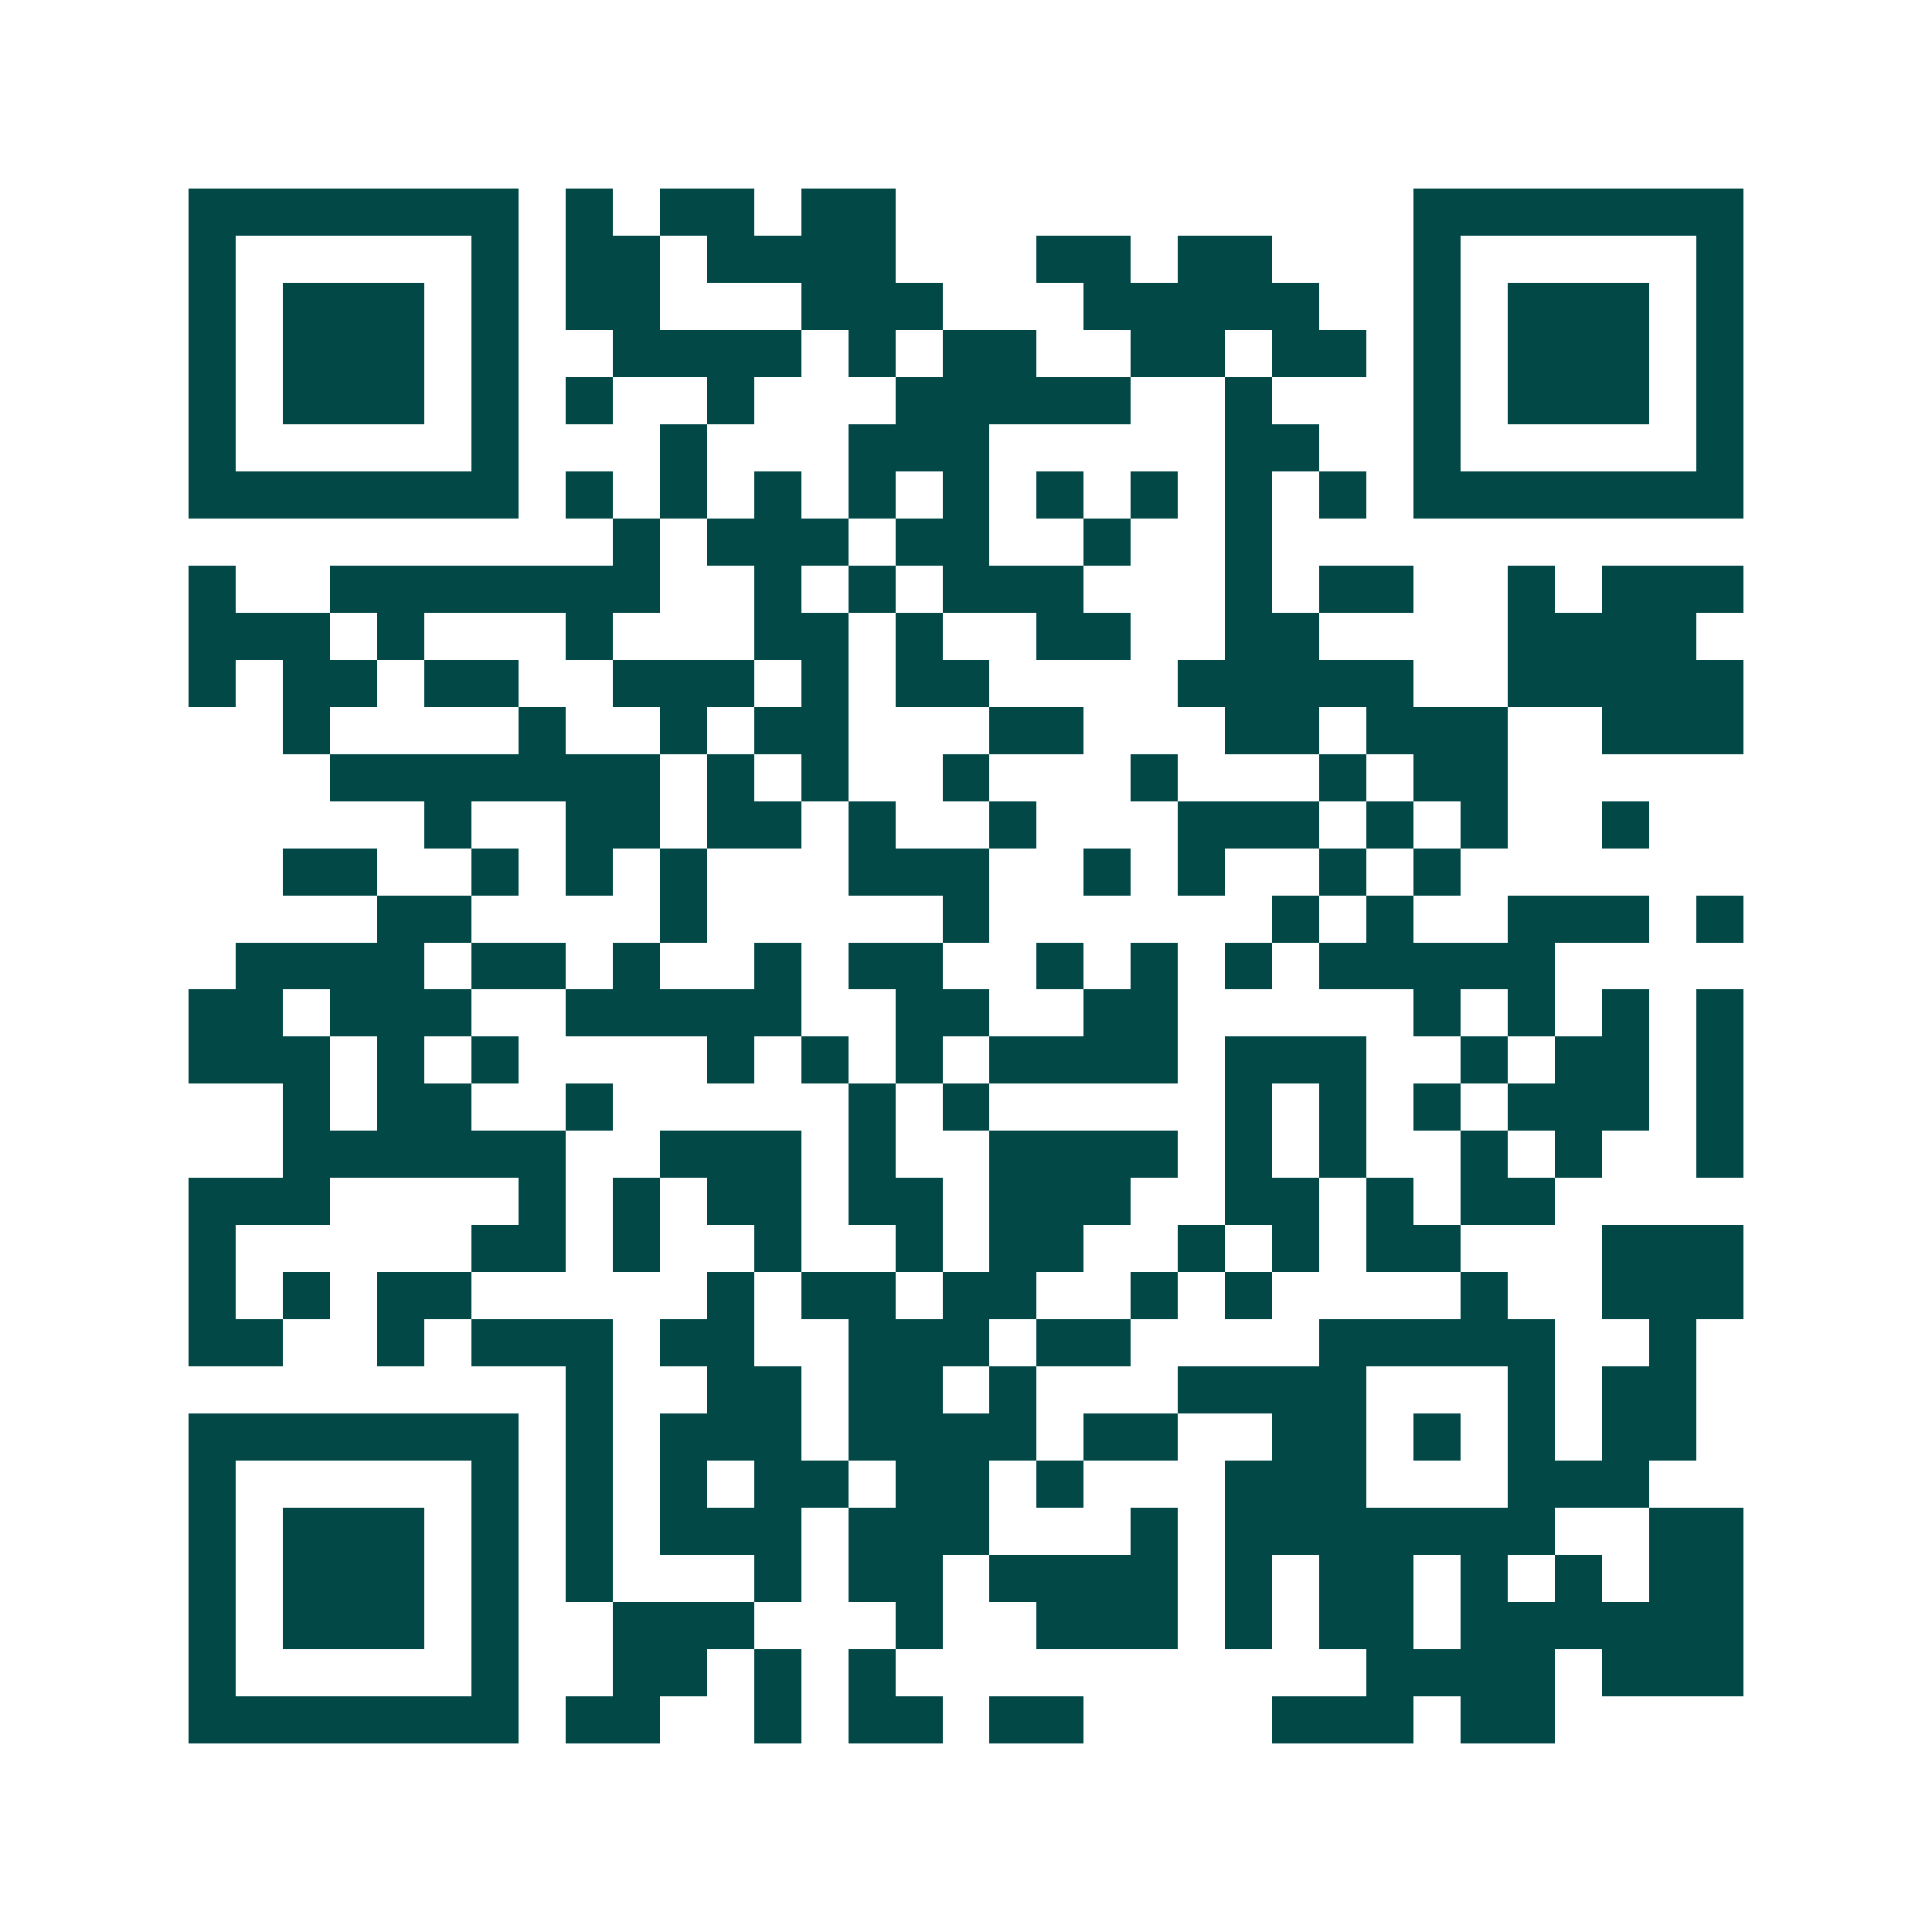 <svg xmlns="http://www.w3.org/2000/svg" width="200" height="200" viewBox="0 0 41 41" shape-rendering="crispEdges"><path fill="#ffffff" d="M0 0h41v41H0z"/><path stroke="#014847" d="M4 4.5h7m1 0h1m1 0h2m1 0h2m11 0h7M4 5.5h1m5 0h1m1 0h2m1 0h4m3 0h2m1 0h2m3 0h1m5 0h1M4 6.5h1m1 0h3m1 0h1m1 0h2m3 0h3m3 0h5m2 0h1m1 0h3m1 0h1M4 7.5h1m1 0h3m1 0h1m2 0h4m1 0h1m1 0h2m2 0h2m1 0h2m1 0h1m1 0h3m1 0h1M4 8.5h1m1 0h3m1 0h1m1 0h1m2 0h1m3 0h5m2 0h1m3 0h1m1 0h3m1 0h1M4 9.5h1m5 0h1m3 0h1m3 0h3m5 0h2m2 0h1m5 0h1M4 10.5h7m1 0h1m1 0h1m1 0h1m1 0h1m1 0h1m1 0h1m1 0h1m1 0h1m1 0h1m1 0h7M13 11.5h1m1 0h3m1 0h2m2 0h1m2 0h1M4 12.5h1m2 0h7m2 0h1m1 0h1m1 0h3m3 0h1m1 0h2m2 0h1m1 0h3M4 13.5h3m1 0h1m3 0h1m3 0h2m1 0h1m2 0h2m2 0h2m4 0h4M4 14.5h1m1 0h2m1 0h2m2 0h3m1 0h1m1 0h2m4 0h5m2 0h5M6 15.5h1m4 0h1m2 0h1m1 0h2m3 0h2m3 0h2m1 0h3m2 0h3M7 16.5h7m1 0h1m1 0h1m2 0h1m3 0h1m3 0h1m1 0h2M9 17.5h1m2 0h2m1 0h2m1 0h1m2 0h1m3 0h3m1 0h1m1 0h1m2 0h1M6 18.5h2m2 0h1m1 0h1m1 0h1m3 0h3m2 0h1m1 0h1m2 0h1m1 0h1M8 19.5h2m4 0h1m5 0h1m6 0h1m1 0h1m2 0h3m1 0h1M5 20.5h4m1 0h2m1 0h1m2 0h1m1 0h2m2 0h1m1 0h1m1 0h1m1 0h5M4 21.5h2m1 0h3m2 0h5m2 0h2m2 0h2m5 0h1m1 0h1m1 0h1m1 0h1M4 22.5h3m1 0h1m1 0h1m4 0h1m1 0h1m1 0h1m1 0h4m1 0h3m2 0h1m1 0h2m1 0h1M6 23.5h1m1 0h2m2 0h1m5 0h1m1 0h1m5 0h1m1 0h1m1 0h1m1 0h3m1 0h1M6 24.5h6m2 0h3m1 0h1m2 0h4m1 0h1m1 0h1m2 0h1m1 0h1m2 0h1M4 25.5h3m4 0h1m1 0h1m1 0h2m1 0h2m1 0h3m2 0h2m1 0h1m1 0h2M4 26.5h1m5 0h2m1 0h1m2 0h1m2 0h1m1 0h2m2 0h1m1 0h1m1 0h2m3 0h3M4 27.5h1m1 0h1m1 0h2m5 0h1m1 0h2m1 0h2m2 0h1m1 0h1m4 0h1m2 0h3M4 28.5h2m2 0h1m1 0h3m1 0h2m2 0h3m1 0h2m4 0h5m2 0h1M12 29.5h1m2 0h2m1 0h2m1 0h1m3 0h4m3 0h1m1 0h2M4 30.5h7m1 0h1m1 0h3m1 0h4m1 0h2m2 0h2m1 0h1m1 0h1m1 0h2M4 31.5h1m5 0h1m1 0h1m1 0h1m1 0h2m1 0h2m1 0h1m3 0h3m3 0h3M4 32.5h1m1 0h3m1 0h1m1 0h1m1 0h3m1 0h3m3 0h1m1 0h7m2 0h2M4 33.5h1m1 0h3m1 0h1m1 0h1m3 0h1m1 0h2m1 0h4m1 0h1m1 0h2m1 0h1m1 0h1m1 0h2M4 34.5h1m1 0h3m1 0h1m2 0h3m3 0h1m2 0h3m1 0h1m1 0h2m1 0h6M4 35.5h1m5 0h1m2 0h2m1 0h1m1 0h1m10 0h4m1 0h3M4 36.5h7m1 0h2m2 0h1m1 0h2m1 0h2m4 0h3m1 0h2"/></svg>
